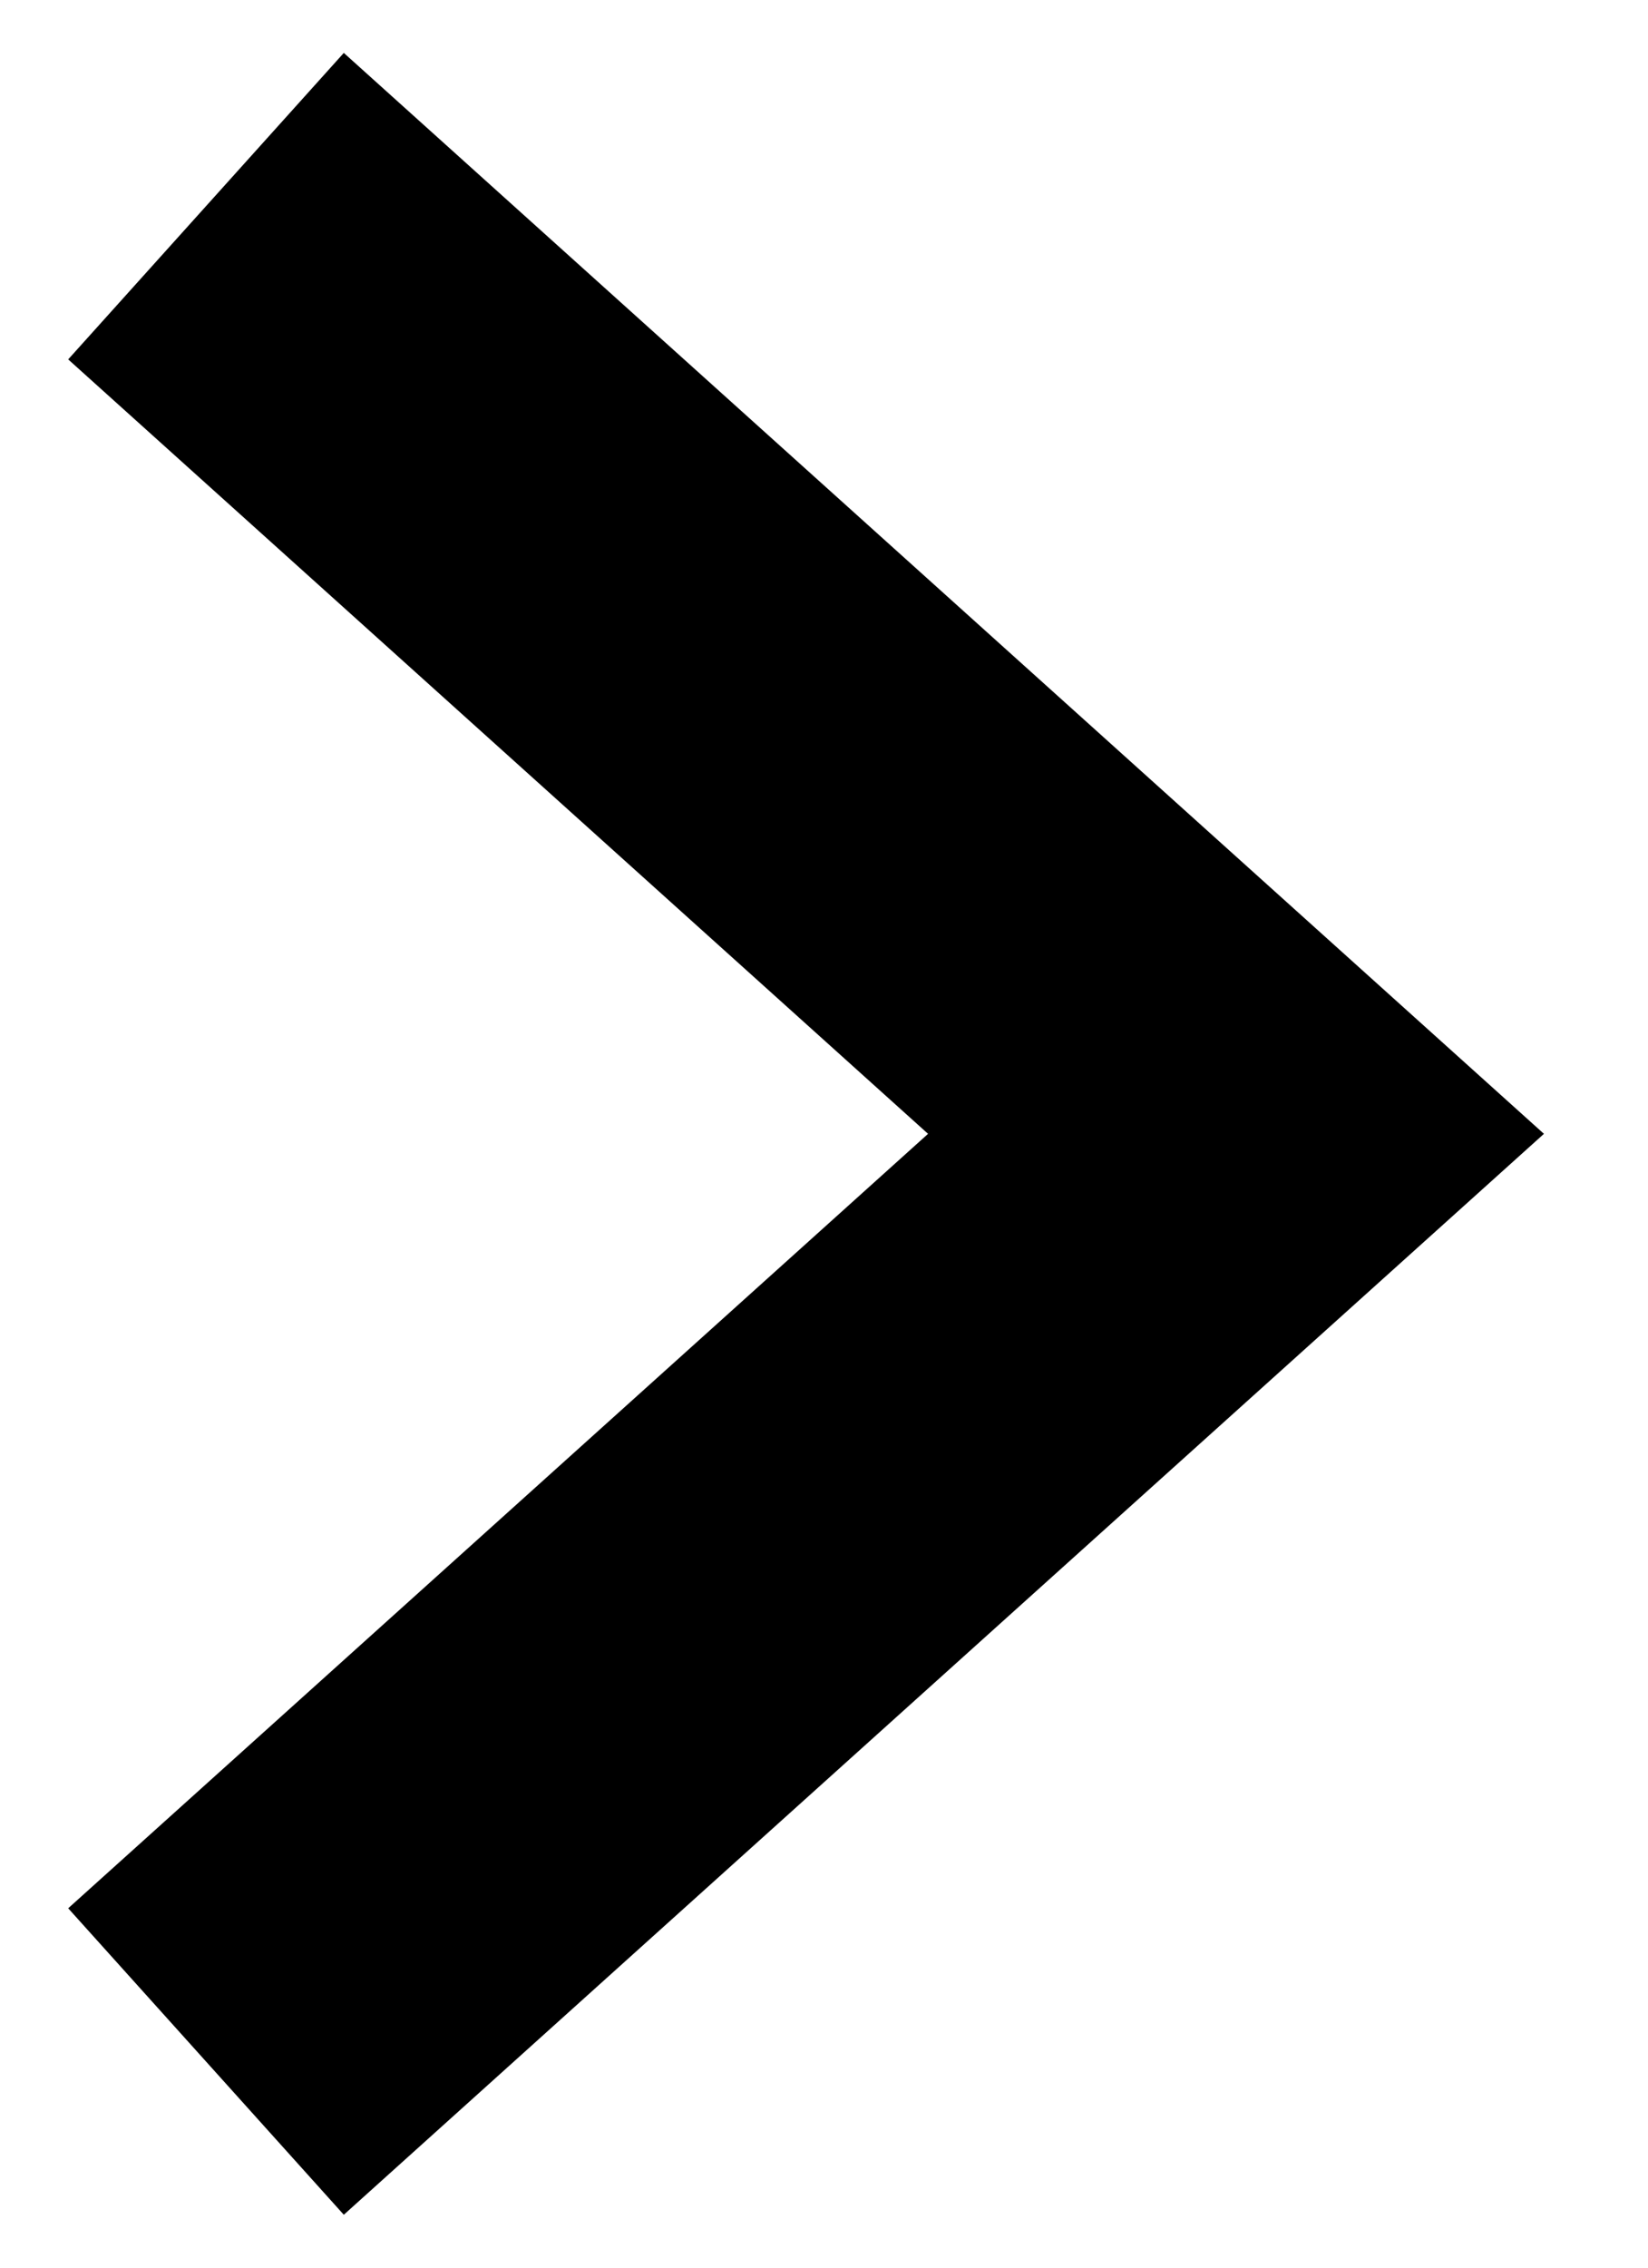 <?xml version="1.0" encoding="UTF-8"?> <svg xmlns="http://www.w3.org/2000/svg" width="8" height="11" viewBox="0 0 8 11" fill="none"> <path d="M1 1L6 5.5L1 10" stroke="black" stroke-width="2"></path> </svg> 